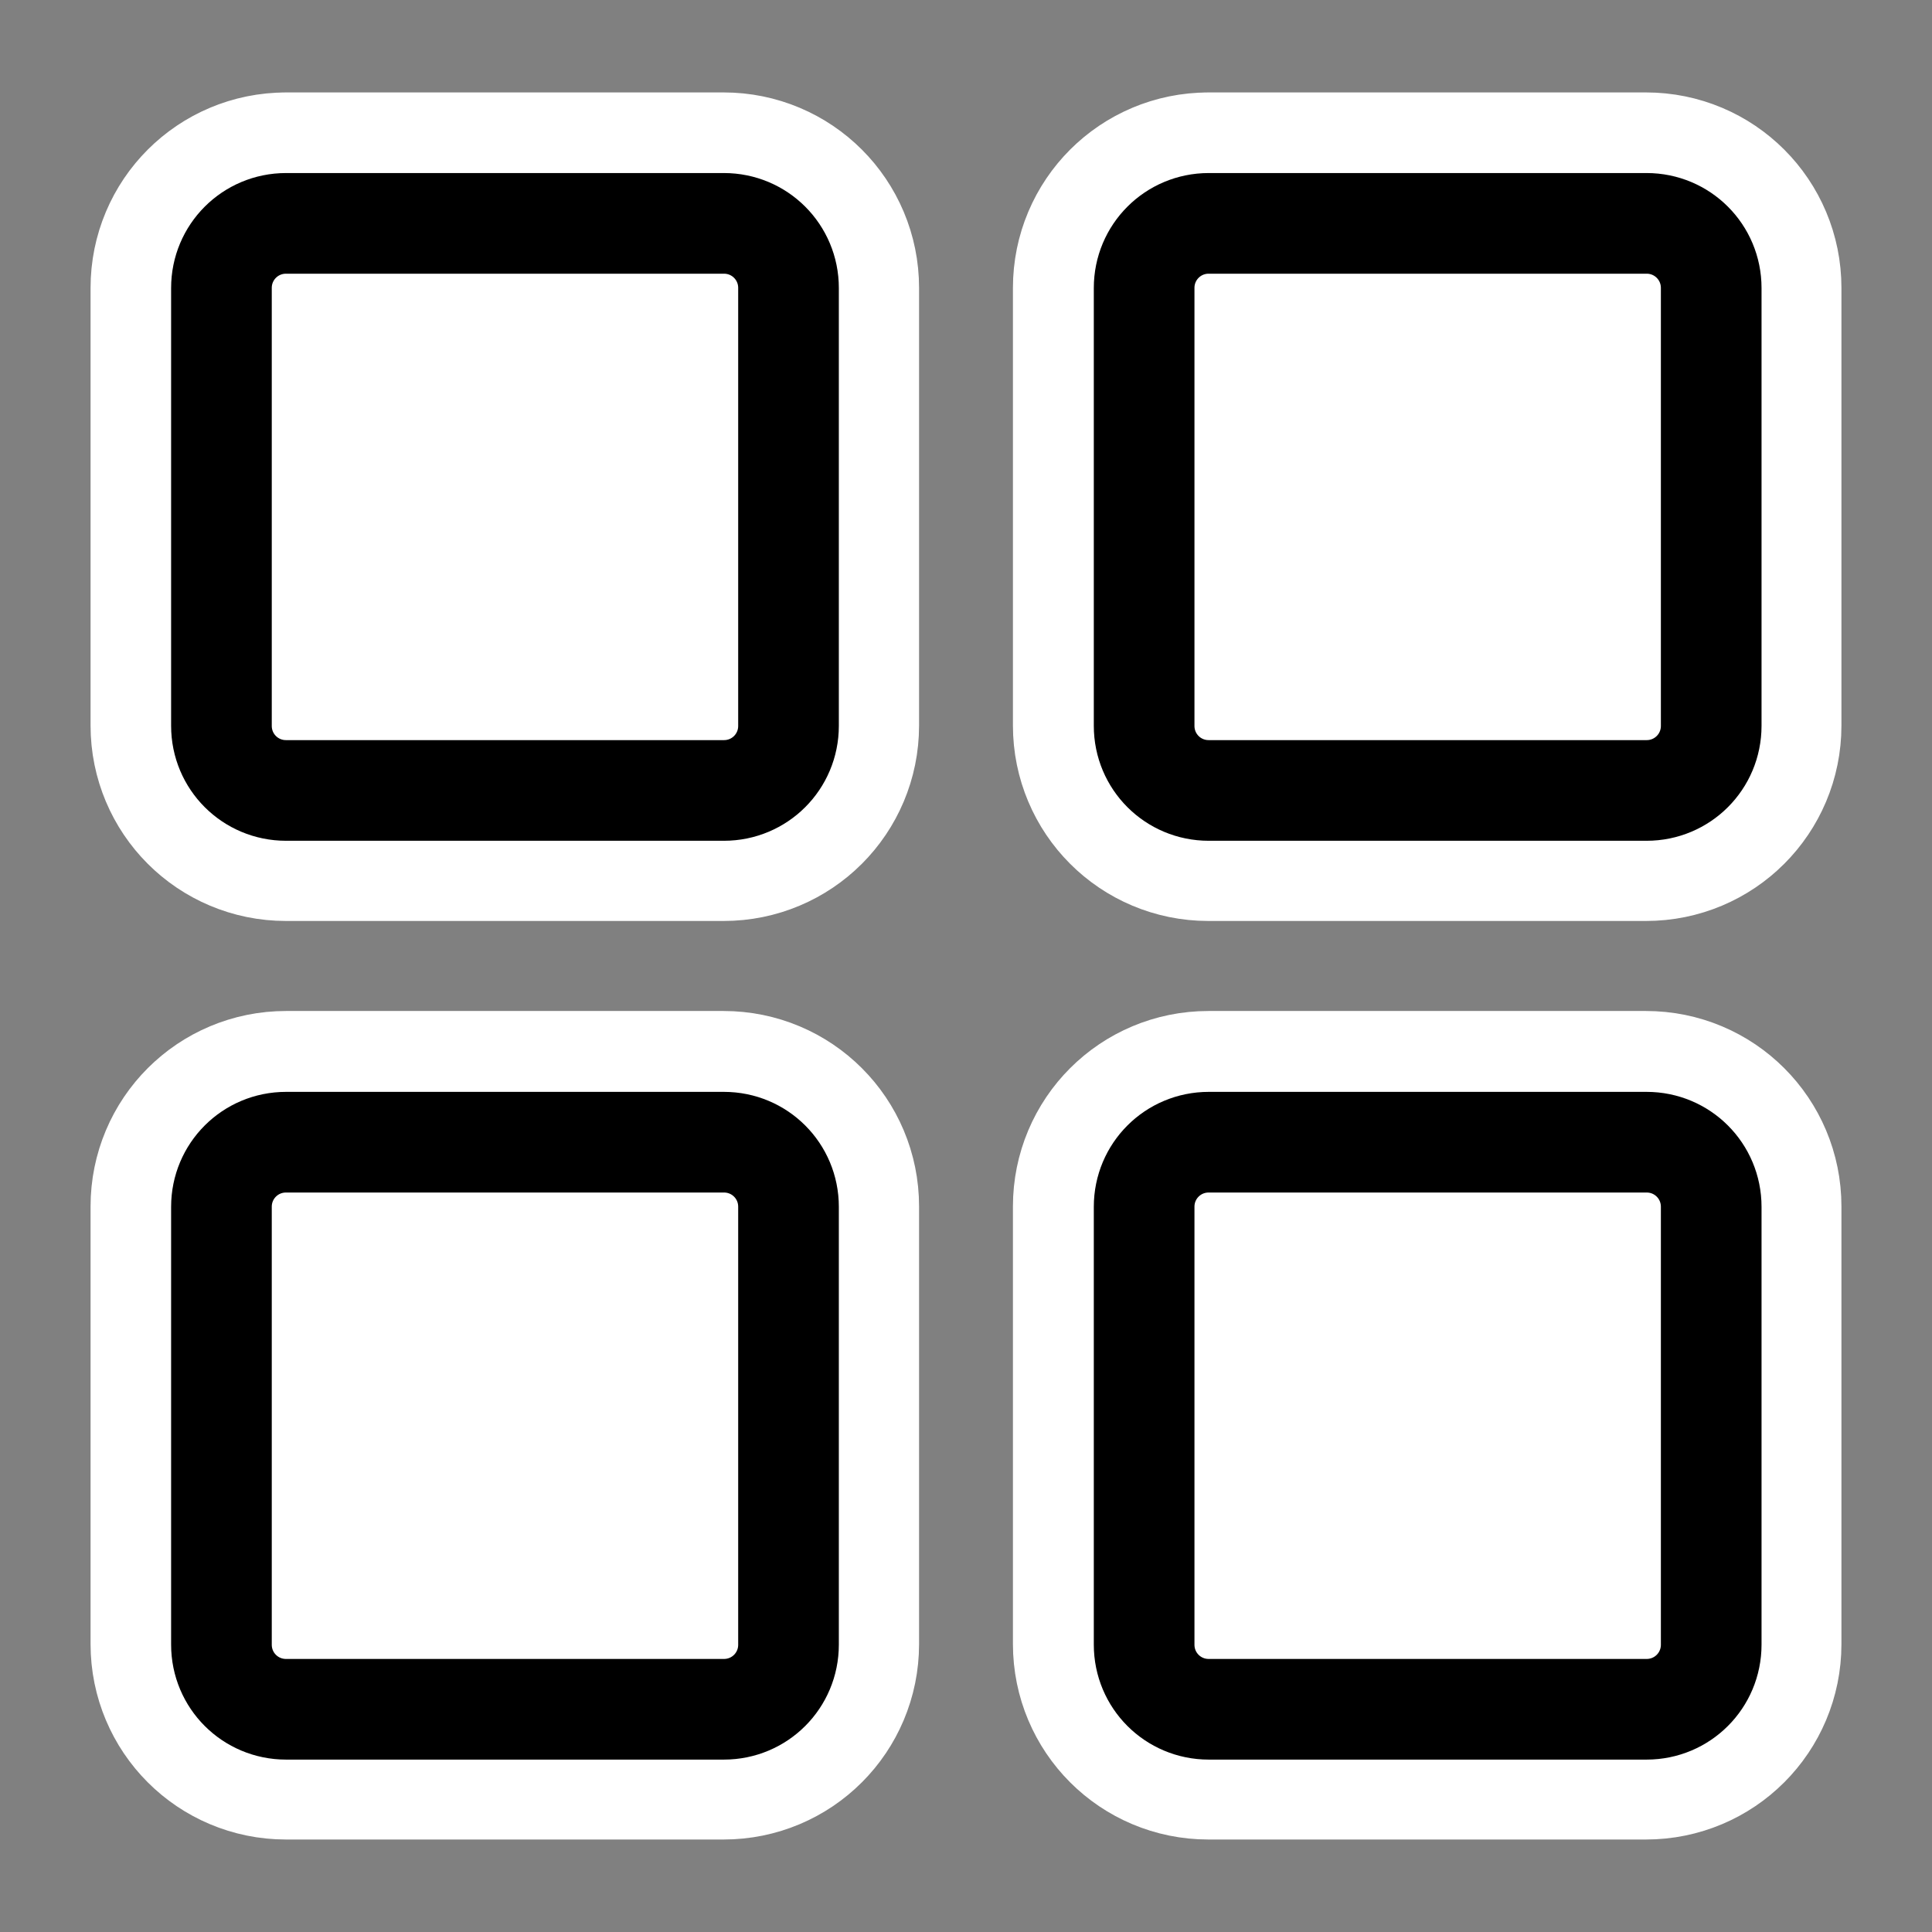 <?xml version="1.0" encoding="UTF-8" standalone="no"?>
<svg
    xmlns:inkscape="http://www.inkscape.org/namespaces/inkscape"
    xmlns:rdf="http://www.w3.org/1999/02/22-rdf-syntax-ns#"
    xmlns="http://www.w3.org/2000/svg"
    xmlns:xlink="http://www.w3.org/1999/xlink"
    xmlns:ns1="http://sozi.baierouge.fr"
    xmlns:cc="http://web.resource.org/cc/"
    xmlns:sodipodi="http://sodipodi.sourceforge.net/DTD/sodipodi-0.dtd"
    xmlns:dc="http://purl.org/dc/elements/1.1/"
    id="svg1"
    sodipodi:docname="medthumbnails.svg"
    viewBox="0 0 60 60"
    sodipodi:version="0.32"
    _SVGFile__filename="oldscale/actions/medthumbnails.svg"
    version="1.0"
    y="0"
    x="0"
    inkscape:version="0.40"
    sodipodi:docbase="/home/danny/work/flat/SVG/mono/scalable/actions"
  >
  <rect x="0" y="0" width="60" height="60" fill="#808080" stroke="none"/>
  <sodipodi:namedview
      id="base"
      bordercolor="#666666"
      inkscape:pageshadow="2"
      inkscape:window-y="0"
      pagecolor="#ffffff"
      inkscape:window-height="698"
      inkscape:zoom="4.9119411"
      inkscape:window-x="0"
      borderopacity="1.0"
      inkscape:current-layer="svg1"
      inkscape:cx="46.208137"
      inkscape:cy="39.800171"
      inkscape:window-width="1024"
      inkscape:pageopacity="0.0"
  />
  <g
      id="g1726"
    >
    <path
        id="path1097"
        style="stroke-linejoin:round;stroke:#ffffff;stroke-linecap:round;stroke-width:8.125;fill:none"
        d="m8.88 6.934c-1.111 0-2.005 0.894-2.005 2.005v13.595c0 1.111 0.894 2.005 2.005 2.005h13.595c1.111 0 2.005-0.894 2.005-2.005v-13.595c0-1.111-0.894-2.006-2.005-2.006h-13.595z"
    />
    <path
        id="path1098"
        style="stroke-linejoin:round;stroke:#ffffff;stroke-linecap:round;stroke-width:8.125;fill:none"
        d="m37.525 6.934c-1.111 0-2.005 0.894-2.005 2.005v13.595c0 1.111 0.894 2.005 2.005 2.005h13.595c1.111 0 2.005-0.894 2.005-2.005v-13.595c0-1.111-0.894-2.006-2.005-2.006h-13.595z"
    />
    <path
        id="path1099"
        style="stroke-linejoin:round;stroke:#ffffff;stroke-linecap:round;stroke-width:8.125;fill:none"
        d="m8.88 35.46c-1.111 0-2.005 0.894-2.005 2.005v13.595c0 1.111 0.894 2.005 2.005 2.005h13.595c1.111 0 2.005-0.894 2.005-2.005v-13.595c0-1.111-0.894-2.005-2.005-2.005h-13.595z"
    />
    <path
        id="path1100"
        style="stroke-linejoin:round;stroke:#ffffff;stroke-linecap:round;stroke-width:8.125;fill:none"
        d="m37.525 35.46c-1.111 0-2.005 0.894-2.005 2.005v13.595c0 1.111 0.894 2.005 2.005 2.005h13.595c1.111 0 2.005-0.894 2.005-2.005v-13.595c0-1.111-0.894-2.005-2.005-2.005h-13.595z"
    />
  </g
  >
  <g
      id="g1091"
      transform="matrix(1 0 0 1 .049 -.389)"
    >
    <path
        id="rect835"
        style="stroke-linejoin:round;fill-rule:evenodd;stroke:#000000;stroke-linecap:round;stroke-width:3.126;fill:#ffffff"
        d="m8.834 7.326c-1.111 0-2.006 0.895-2.006 2.006v13.599c0 1.112 0.895 2.006 2.006 2.006h13.599c1.112 0 2.006-0.894 2.006-2.006v-13.599c0-1.111-0.894-2.006-2.006-2.006h-13.599z"
    />
    <path
        id="rect836"
        style="stroke-linejoin:round;fill-rule:evenodd;stroke:#000000;stroke-linecap:round;stroke-width:3.126;fill:#ffffff"
        d="m37.489 7.326c-1.112 0-2.006 0.895-2.006 2.006v13.599c0 1.112 0.894 2.006 2.006 2.006h13.599c1.111 0 2.006-0.894 2.006-2.006v-13.599c0-1.111-0.895-2.006-2.006-2.006h-13.599z"
    />
    <path
        id="rect838"
        style="stroke-linejoin:round;fill-rule:evenodd;stroke:#000000;stroke-linecap:round;stroke-width:3.126;fill:#ffffff"
        d="m8.834 35.861c-1.111 0-2.006 0.894-2.006 2.006v13.599c0 1.111 0.895 2.006 2.006 2.006h13.599c1.112 0 2.006-0.895 2.006-2.006v-13.599c0-1.112-0.894-2.006-2.006-2.006h-13.599z"
    />
    <path
        id="rect839"
        style="stroke-linejoin:round;fill-rule:evenodd;stroke:#000000;stroke-linecap:round;stroke-width:3.126;fill:#ffffff"
        d="m37.489 35.861c-1.112 0-2.006 0.894-2.006 2.006v13.599c0 1.111 0.894 2.006 2.006 2.006h13.599c1.111 0 2.006-0.895 2.006-2.006v-13.599c0-1.112-0.895-2.006-2.006-2.006h-13.599z"
    />
  </g
  >
</svg
>
